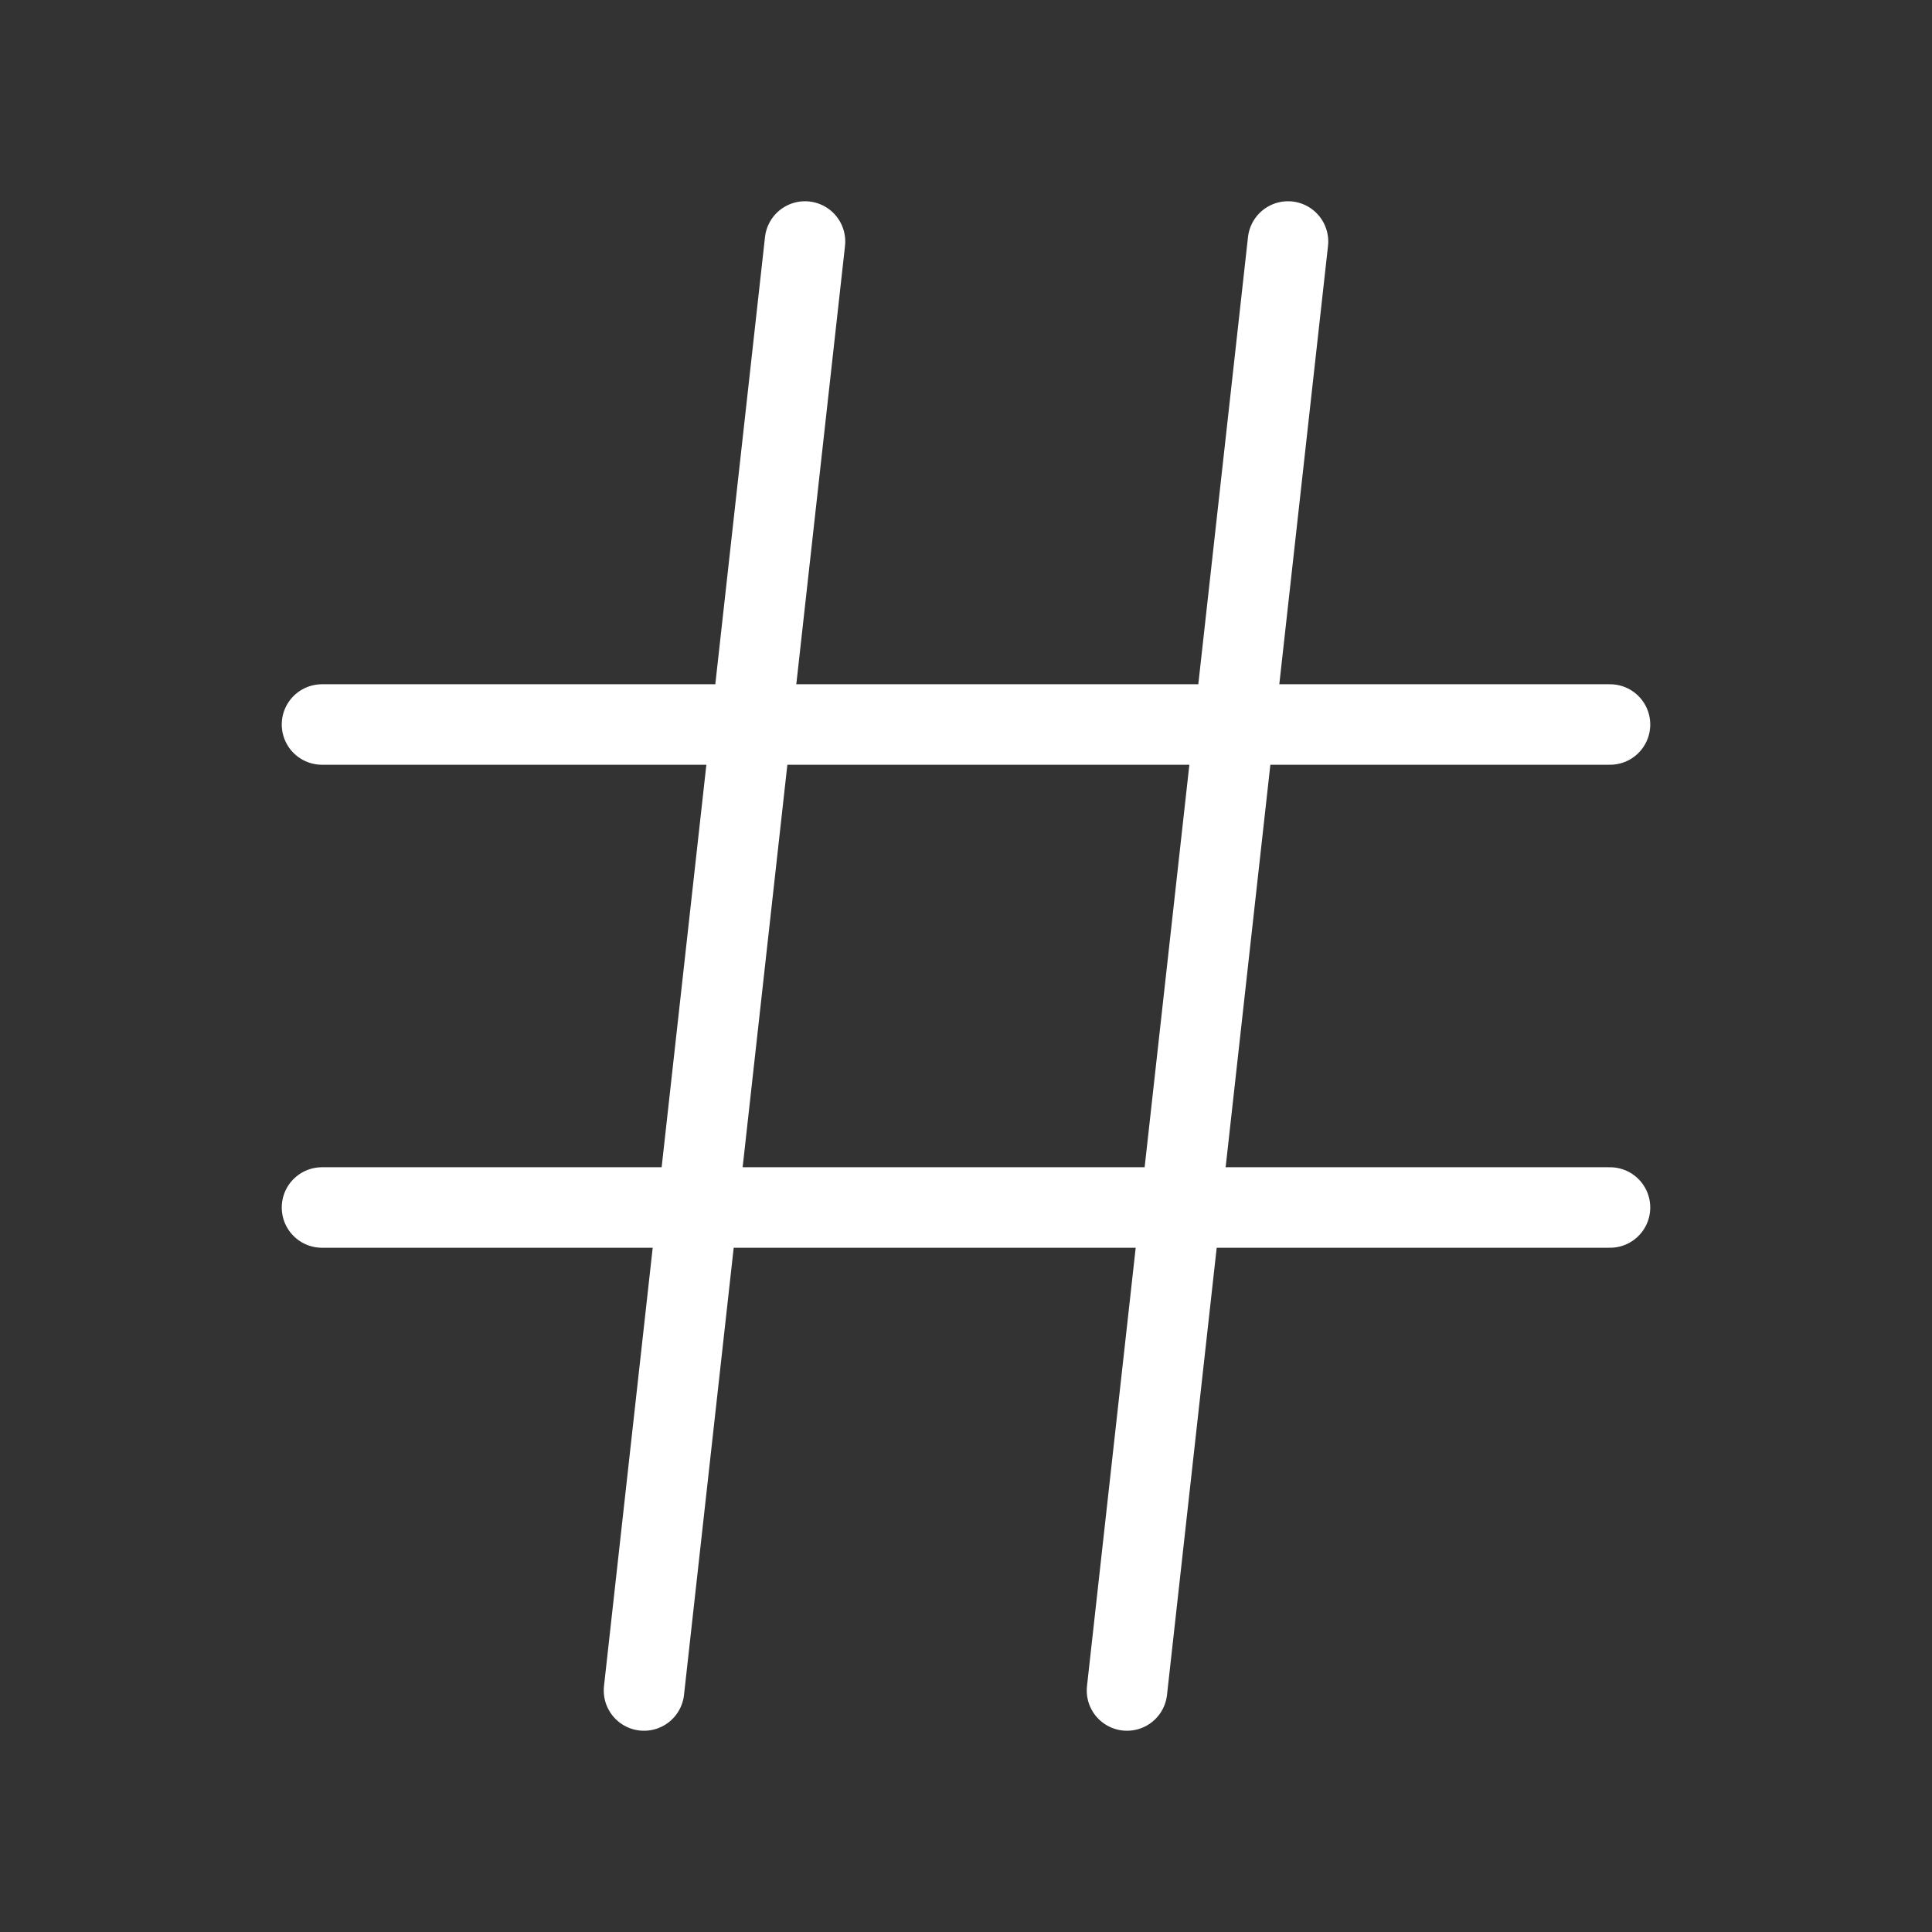 <svg width="24" height="24" viewBox="0 0 24 24" fill="none" xmlns="http://www.w3.org/2000/svg">
<rect x="0" y="0" width="24" height="24" fill="#333333" stroke="none"/>
<path d="M4 9H20" stroke="white" stroke-linecap="round" stroke-linejoin="round"/>
<path d="M4 15H20" stroke="white" stroke-linecap="round" stroke-linejoin="round"/>
<path d="M10 3L8 21" stroke="white" stroke-linecap="round" stroke-linejoin="round"/>
<path d="M16 3L14 21" stroke="white" stroke-linecap="round" stroke-linejoin="round"/>
</svg>
